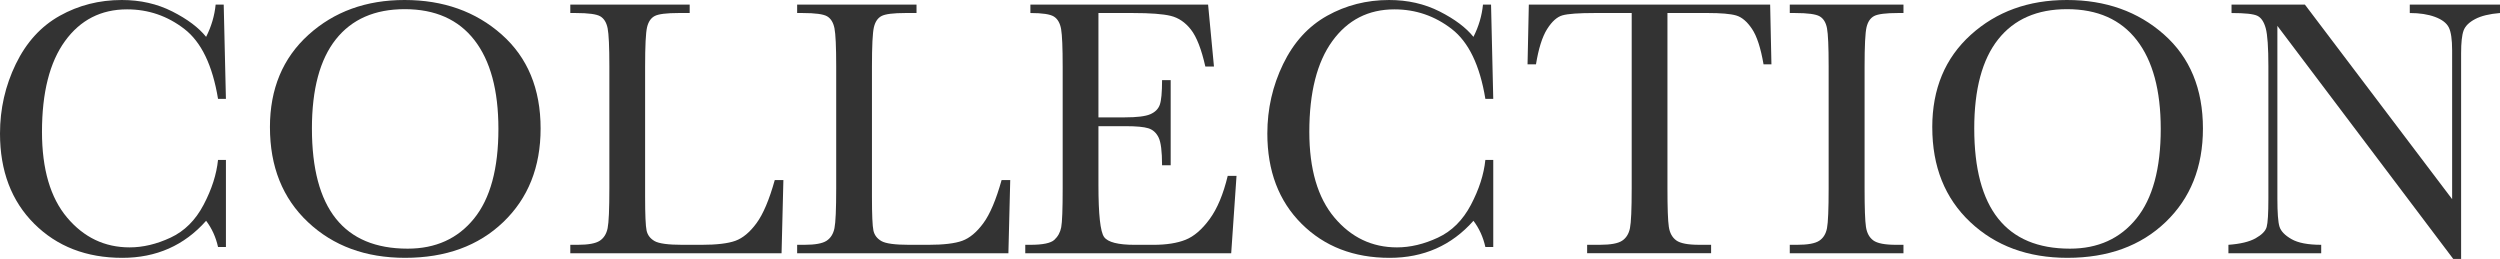 <?xml version="1.0" encoding="UTF-8"?><svg id="design" xmlns="http://www.w3.org/2000/svg" width="399.404" height="41.367" viewBox="0 0 399.404 41.367"><defs><style>.cls-1{fill:#333;}</style></defs><path class="cls-1" d="M34.834,25.547h1.26v13.916h-1.26c-.352-1.582-.986-2.978-1.904-4.189-3.496,3.945-7.959,5.918-13.389,5.918-5.742,0-10.435-1.816-14.077-5.449S0,27.305,0,21.328c0-3.926.84-7.622,2.52-11.089,1.68-3.467,4.023-6.04,7.031-7.72C12.559.84,15.859,0,19.453,0c2.969,0,5.659.611,8.071,1.831,2.412,1.221,4.214,2.574,5.405,4.058.84-1.66,1.348-3.379,1.523-5.156h1.289l.352,15.059h-1.26c-.879-5.351-2.671-9.072-5.376-11.162-2.705-2.09-5.757-3.135-9.155-3.135-4.16,0-7.466,1.689-9.917,5.068-2.451,3.379-3.677,8.213-3.677,14.502,0,5.958,1.338,10.522,4.014,13.696,2.676,3.174,6.006,4.761,9.99,4.761,2.129,0,4.307-.517,6.533-1.553,2.227-1.035,3.989-2.788,5.288-5.259,1.299-2.471,2.065-4.858,2.3-7.163Z"/><path class="cls-1" d="M43.125,20.332c0-6.133,2.051-11.055,6.152-14.766,4.102-3.71,9.219-5.566,15.352-5.566,6.191,0,11.362,1.836,15.513,5.508,4.15,3.672,6.226,8.682,6.226,15.029,0,6.152-1.987,11.133-5.962,14.941s-9.204,5.713-15.688,5.713c-6.309,0-11.484-1.904-15.527-5.713s-6.064-8.857-6.064-15.146ZM49.834,20.537c0,6.387,1.274,11.182,3.823,14.385,2.549,3.204,6.372,4.805,11.47,4.805,4.473,0,8.008-1.601,10.605-4.805,2.598-3.203,3.896-7.979,3.896-14.326,0-6.171-1.279-10.903-3.838-14.194-2.559-3.291-6.27-4.937-11.133-4.937-4.785,0-8.452,1.607-11.001,4.819-2.549,3.213-3.823,7.964-3.823,14.253Z"/><path class="cls-1" d="M125.156,28.77l-.293,11.689h-33.75v-1.348h1.172c1.699,0,2.876-.215,3.53-.645.654-.429,1.074-1.099,1.26-2.007s.278-3.022.278-6.343V10.635c0-3.164-.093-5.205-.278-6.123-.186-.918-.576-1.553-1.172-1.904s-1.899-.527-3.911-.527h-.879V.732h19.072v1.348h-1.758c-1.953,0-3.232.161-3.838.483s-1.011.923-1.216,1.802-.308,2.969-.308,6.27v20.801c0,2.871.078,4.668.234,5.391.156.723.581,1.285,1.274,1.685.693.4,2.183.601,4.468.601h3.018c2.441,0,4.253-.215,5.435-.645,1.182-.429,2.305-1.367,3.369-2.812,1.064-1.445,2.036-3.74,2.915-6.885h1.377Z"/><path class="cls-1" d="M161.396,28.77l-.293,11.689h-33.75v-1.348h1.172c1.699,0,2.876-.215,3.53-.645.654-.429,1.074-1.099,1.26-2.007s.278-3.022.278-6.343V10.635c0-3.164-.093-5.205-.278-6.123-.186-.918-.576-1.553-1.172-1.904s-1.899-.527-3.911-.527h-.879V.732h19.072v1.348h-1.758c-1.953,0-3.232.161-3.838.483s-1.011.923-1.216,1.802-.308,2.969-.308,6.27v20.801c0,2.871.078,4.668.234,5.391.156.723.581,1.285,1.274,1.685.693.4,2.183.601,4.468.601h3.018c2.441,0,4.253-.215,5.435-.645,1.182-.429,2.305-1.367,3.369-2.812,1.064-1.445,2.036-3.74,2.915-6.885h1.377Z"/><path class="cls-1" d="M196.143,28.096h1.406l-.85,12.363h-32.9v-1.348h.82c1.973,0,3.247-.264,3.823-.791s.942-1.196,1.099-2.007c.156-.81.234-2.875.234-6.196V10.635c0-3.027-.083-5.02-.249-5.977-.166-.957-.547-1.626-1.143-2.007s-1.851-.571-3.765-.571V.732h28.389l.938,9.902h-1.377c-.625-2.773-1.392-4.741-2.3-5.903-.908-1.162-1.987-1.894-3.237-2.197-1.25-.303-3.262-.454-6.035-.454h-5.508v16.67h4.219c1.934,0,3.286-.166,4.058-.498.771-.332,1.279-.835,1.523-1.509s.366-1.987.366-3.94h1.377v13.594h-1.377c0-2.207-.186-3.687-.557-4.438-.371-.751-.913-1.24-1.626-1.465-.713-.224-1.919-.337-3.618-.337h-4.365v9.404c0,4.707.303,7.476.908,8.306.605.831,2.236,1.245,4.893,1.245h2.959c2.09,0,3.809-.268,5.156-.806,1.348-.537,2.632-1.641,3.853-3.311s2.183-3.97,2.886-6.899Z"/><path class="cls-1" d="M237.305,25.547h1.26v13.916h-1.26c-.352-1.582-.986-2.978-1.904-4.189-3.496,3.945-7.959,5.918-13.389,5.918-5.742,0-10.435-1.816-14.077-5.449s-5.464-8.438-5.464-14.414c0-3.926.84-7.622,2.52-11.089,1.68-3.467,4.023-6.04,7.031-7.72,3.008-1.68,6.309-2.52,9.902-2.52,2.969,0,5.659.611,8.071,1.831,2.412,1.221,4.214,2.574,5.405,4.058.84-1.66,1.348-3.379,1.523-5.156h1.289l.352,15.059h-1.26c-.879-5.351-2.671-9.072-5.376-11.162-2.705-2.09-5.757-3.135-9.155-3.135-4.16,0-7.466,1.689-9.917,5.068-2.451,3.379-3.677,8.213-3.677,14.502,0,5.958,1.338,10.522,4.014,13.696,2.676,3.174,6.006,4.761,9.99,4.761,2.129,0,4.307-.517,6.533-1.553,2.227-1.035,3.989-2.788,5.288-5.259,1.299-2.471,2.065-4.858,2.3-7.163Z"/><path class="cls-1" d="M245.391,10.283h-1.348l.205-9.551h38.555l.205,9.551h-1.26c-.449-2.617-1.064-4.507-1.846-5.669-.781-1.162-1.621-1.875-2.52-2.139s-2.432-.396-4.6-.396h-6.387v28.037c0,3.105.073,5.146.22,6.123.146.977.542,1.699,1.187,2.168s1.855.703,3.633.703h1.934v1.348h-19.805v-1.348h2.051c1.699,0,2.876-.215,3.53-.645.654-.429,1.074-1.099,1.26-2.007s.278-3.022.278-6.343V2.08h-5.889c-2.559,0-4.277.122-5.156.366-.879.245-1.704.981-2.476,2.212s-1.362,3.105-1.772,5.625Z"/><path class="cls-1" d="M285.938,2.08V.732h18.164v1.348h-.85c-1.953,0-3.232.161-3.838.483s-1.011.923-1.216,1.802-.308,2.969-.308,6.27v19.482c0,3.125.073,5.171.22,6.138s.537,1.685,1.172,2.153,1.851.703,3.647.703h1.172v1.348h-18.164v-1.348h1.172c1.699,0,2.876-.215,3.53-.645.654-.429,1.069-1.099,1.245-2.007s.264-3.022.264-6.343V10.635c0-3.164-.088-5.205-.264-6.123-.176-.918-.566-1.553-1.172-1.904s-1.914-.527-3.926-.527h-.85Z"/><path class="cls-1" d="M308.701,20.332c0-6.133,2.051-11.055,6.152-14.766,4.102-3.71,9.219-5.566,15.352-5.566,6.191,0,11.362,1.836,15.513,5.508,4.15,3.672,6.226,8.682,6.226,15.029,0,6.152-1.987,11.133-5.962,14.941s-9.204,5.713-15.688,5.713c-6.309,0-11.484-1.904-15.527-5.713s-6.064-8.857-6.064-15.146ZM315.41,20.537c0,6.387,1.274,11.182,3.823,14.385,2.549,3.204,6.372,4.805,11.47,4.805,4.473,0,8.008-1.601,10.605-4.805,2.598-3.203,3.896-7.979,3.896-14.326,0-6.171-1.279-10.903-3.838-14.194-2.559-3.291-6.27-4.937-11.133-4.937-4.785,0-8.452,1.607-11.001,4.819-2.549,3.213-3.823,7.964-3.823,14.253Z"/><path class="cls-1" d="M391.934,41.367l-28.096-37.236v27.568c0,2.285.112,3.79.337,4.512.225.723.864,1.387,1.919,1.992,1.055.605,2.637.908,4.746.908v1.348h-14.824v-1.348c1.895-.136,3.34-.483,4.336-1.04s1.587-1.157,1.772-1.802.278-2.168.278-4.57V10.635c0-3.047-.142-5.087-.425-6.123-.283-1.035-.732-1.699-1.348-1.992s-1.987-.439-4.116-.439V.732h11.719l23.525,31.084V8.057c0-1.758-.181-2.988-.542-3.691s-1.099-1.26-2.212-1.67-2.451-.615-4.014-.615V.732h14.414v1.348c-1.68.137-3.003.459-3.97.967-.967.508-1.582,1.118-1.846,1.831-.264.713-.396,1.919-.396,3.618v32.871h-1.26Z"/></svg>